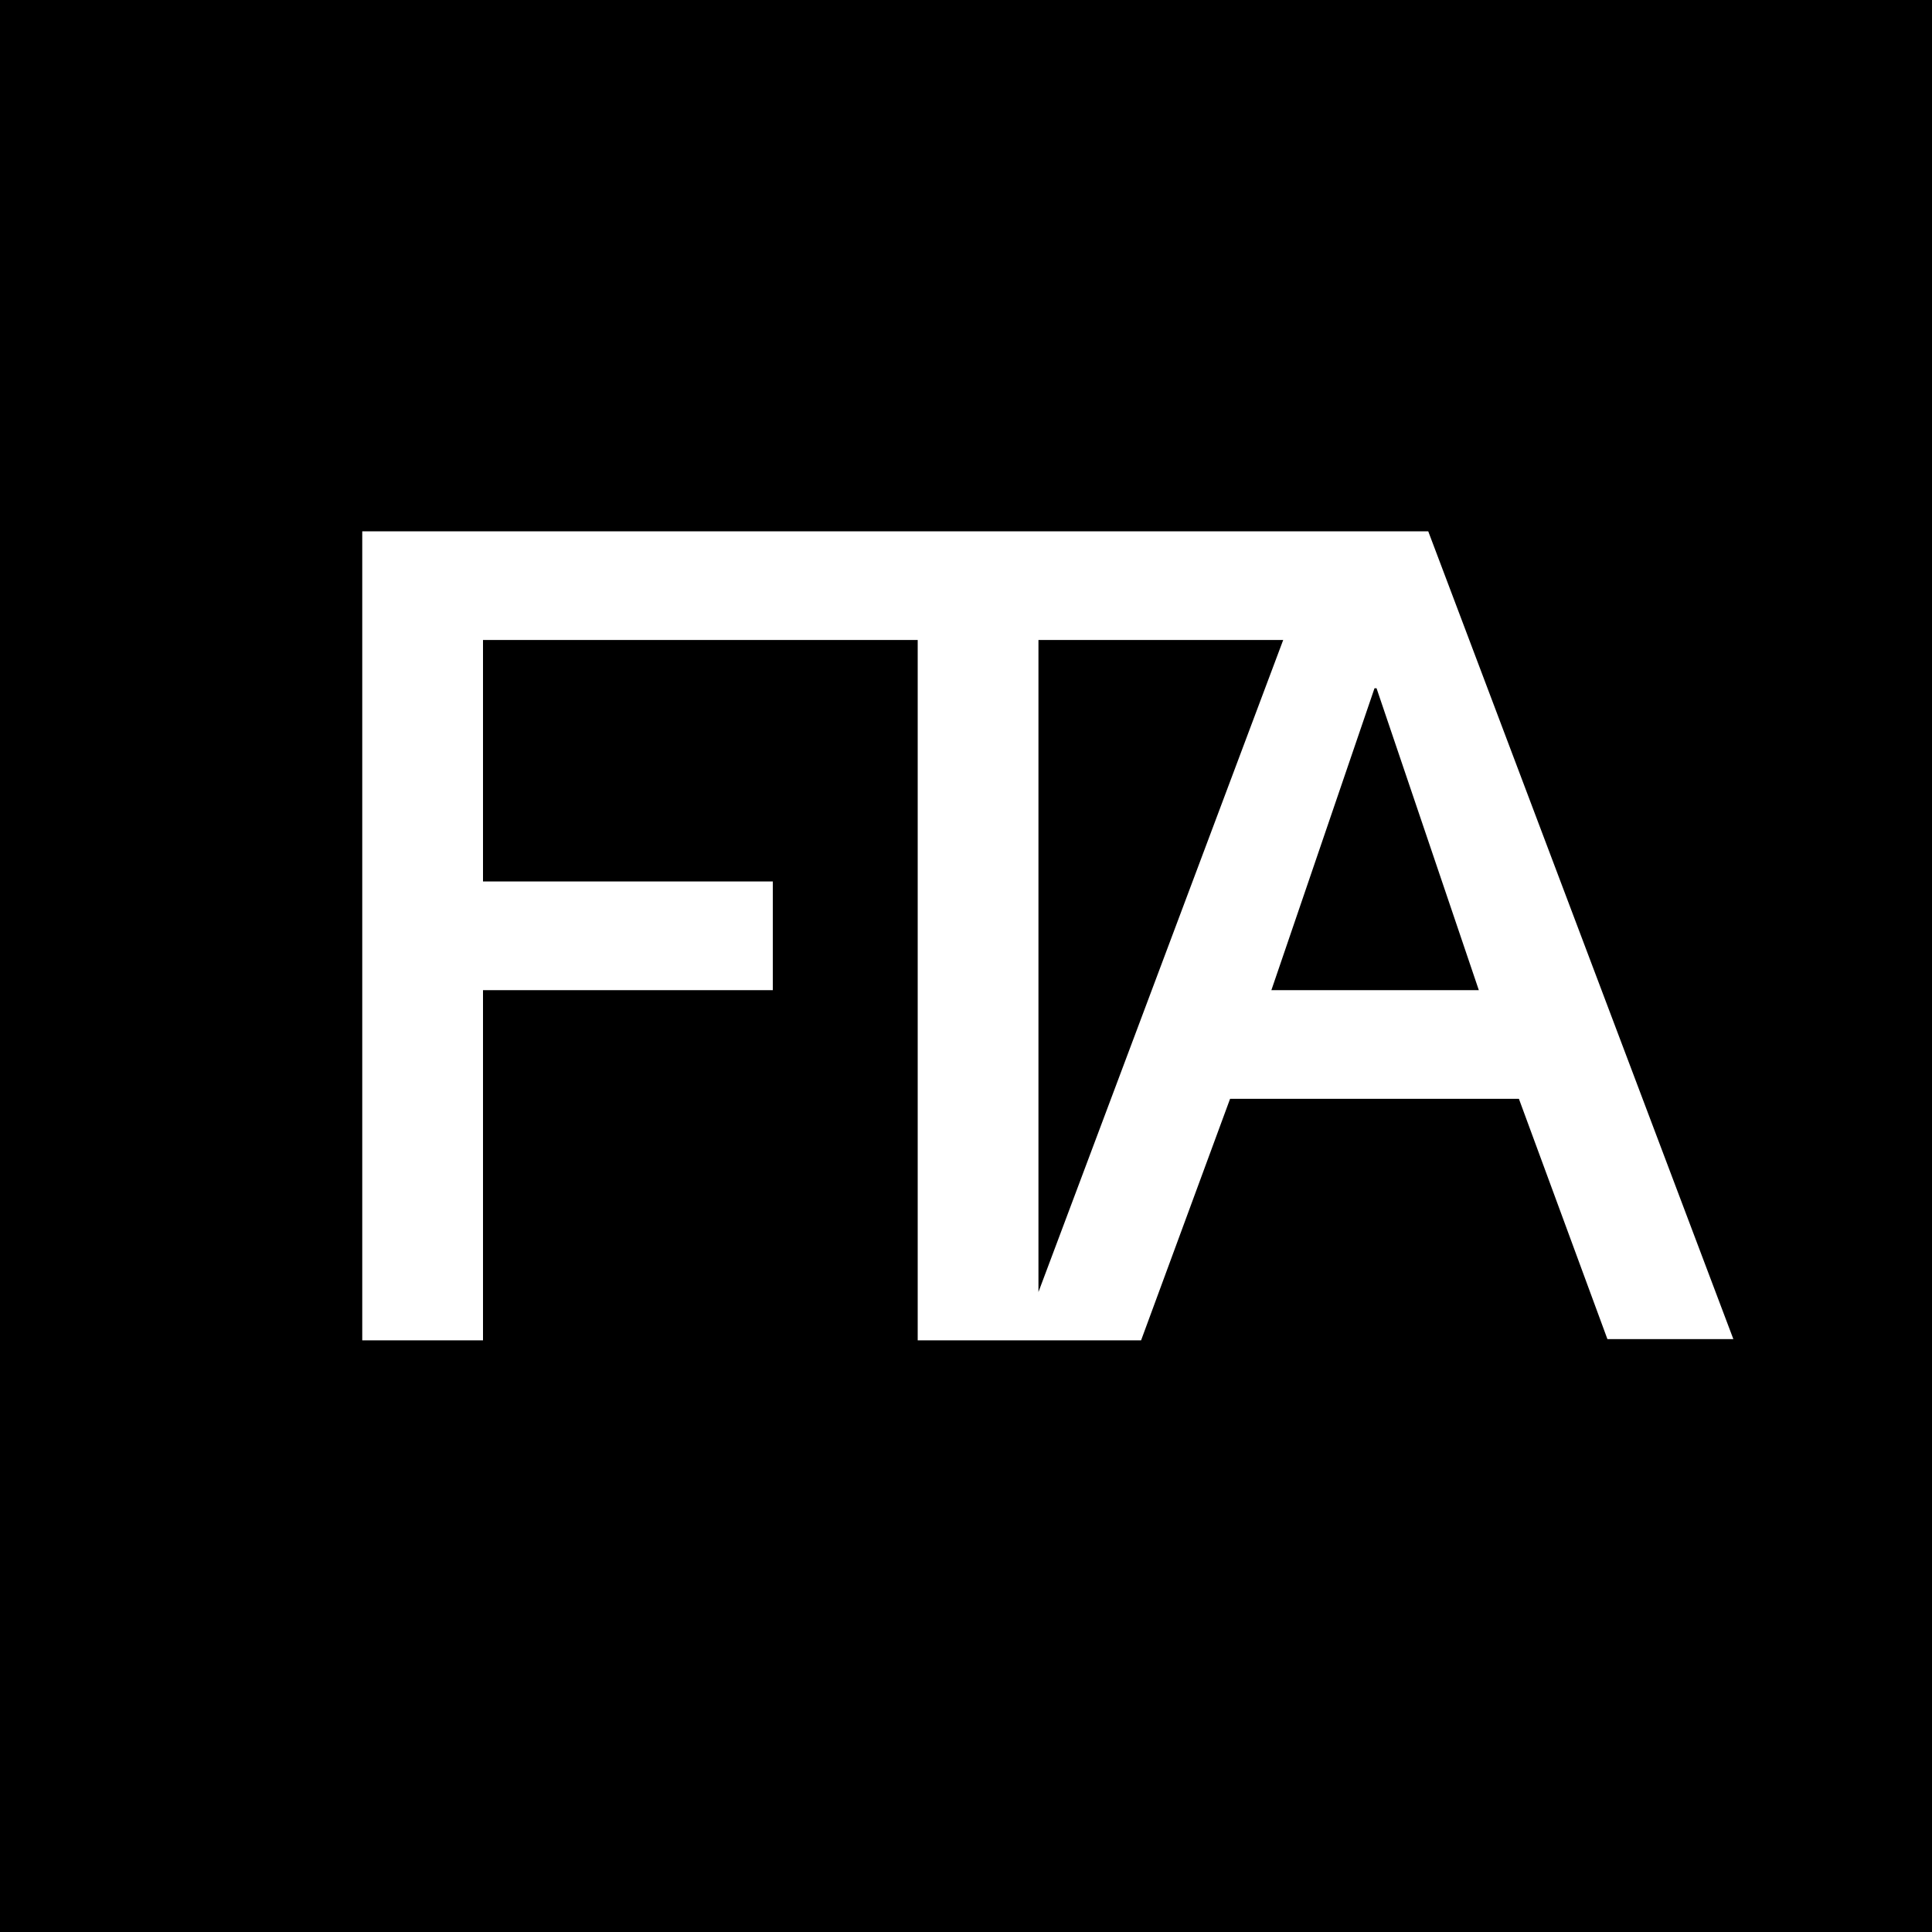 <?xml version="1.0" encoding="UTF-8"?> <svg xmlns="http://www.w3.org/2000/svg" viewBox="0 0 160 160"><title>FTA_Icon_Transparent_on_Black</title><g id="Layer_2" data-name="Layer 2"><g id="Layer_1-2" data-name="Layer 1"><path d="M113.83,57l-8.54,25h17.18L114,57ZM86,53v54l20.27-54ZM30,44h88.28l25.27,66.9H133.12L125.79,91H101.87L94.5,111H76V53H40V73H64v9H40v29H30ZM0,160H160V0H0Z"></path></g></g></svg> 